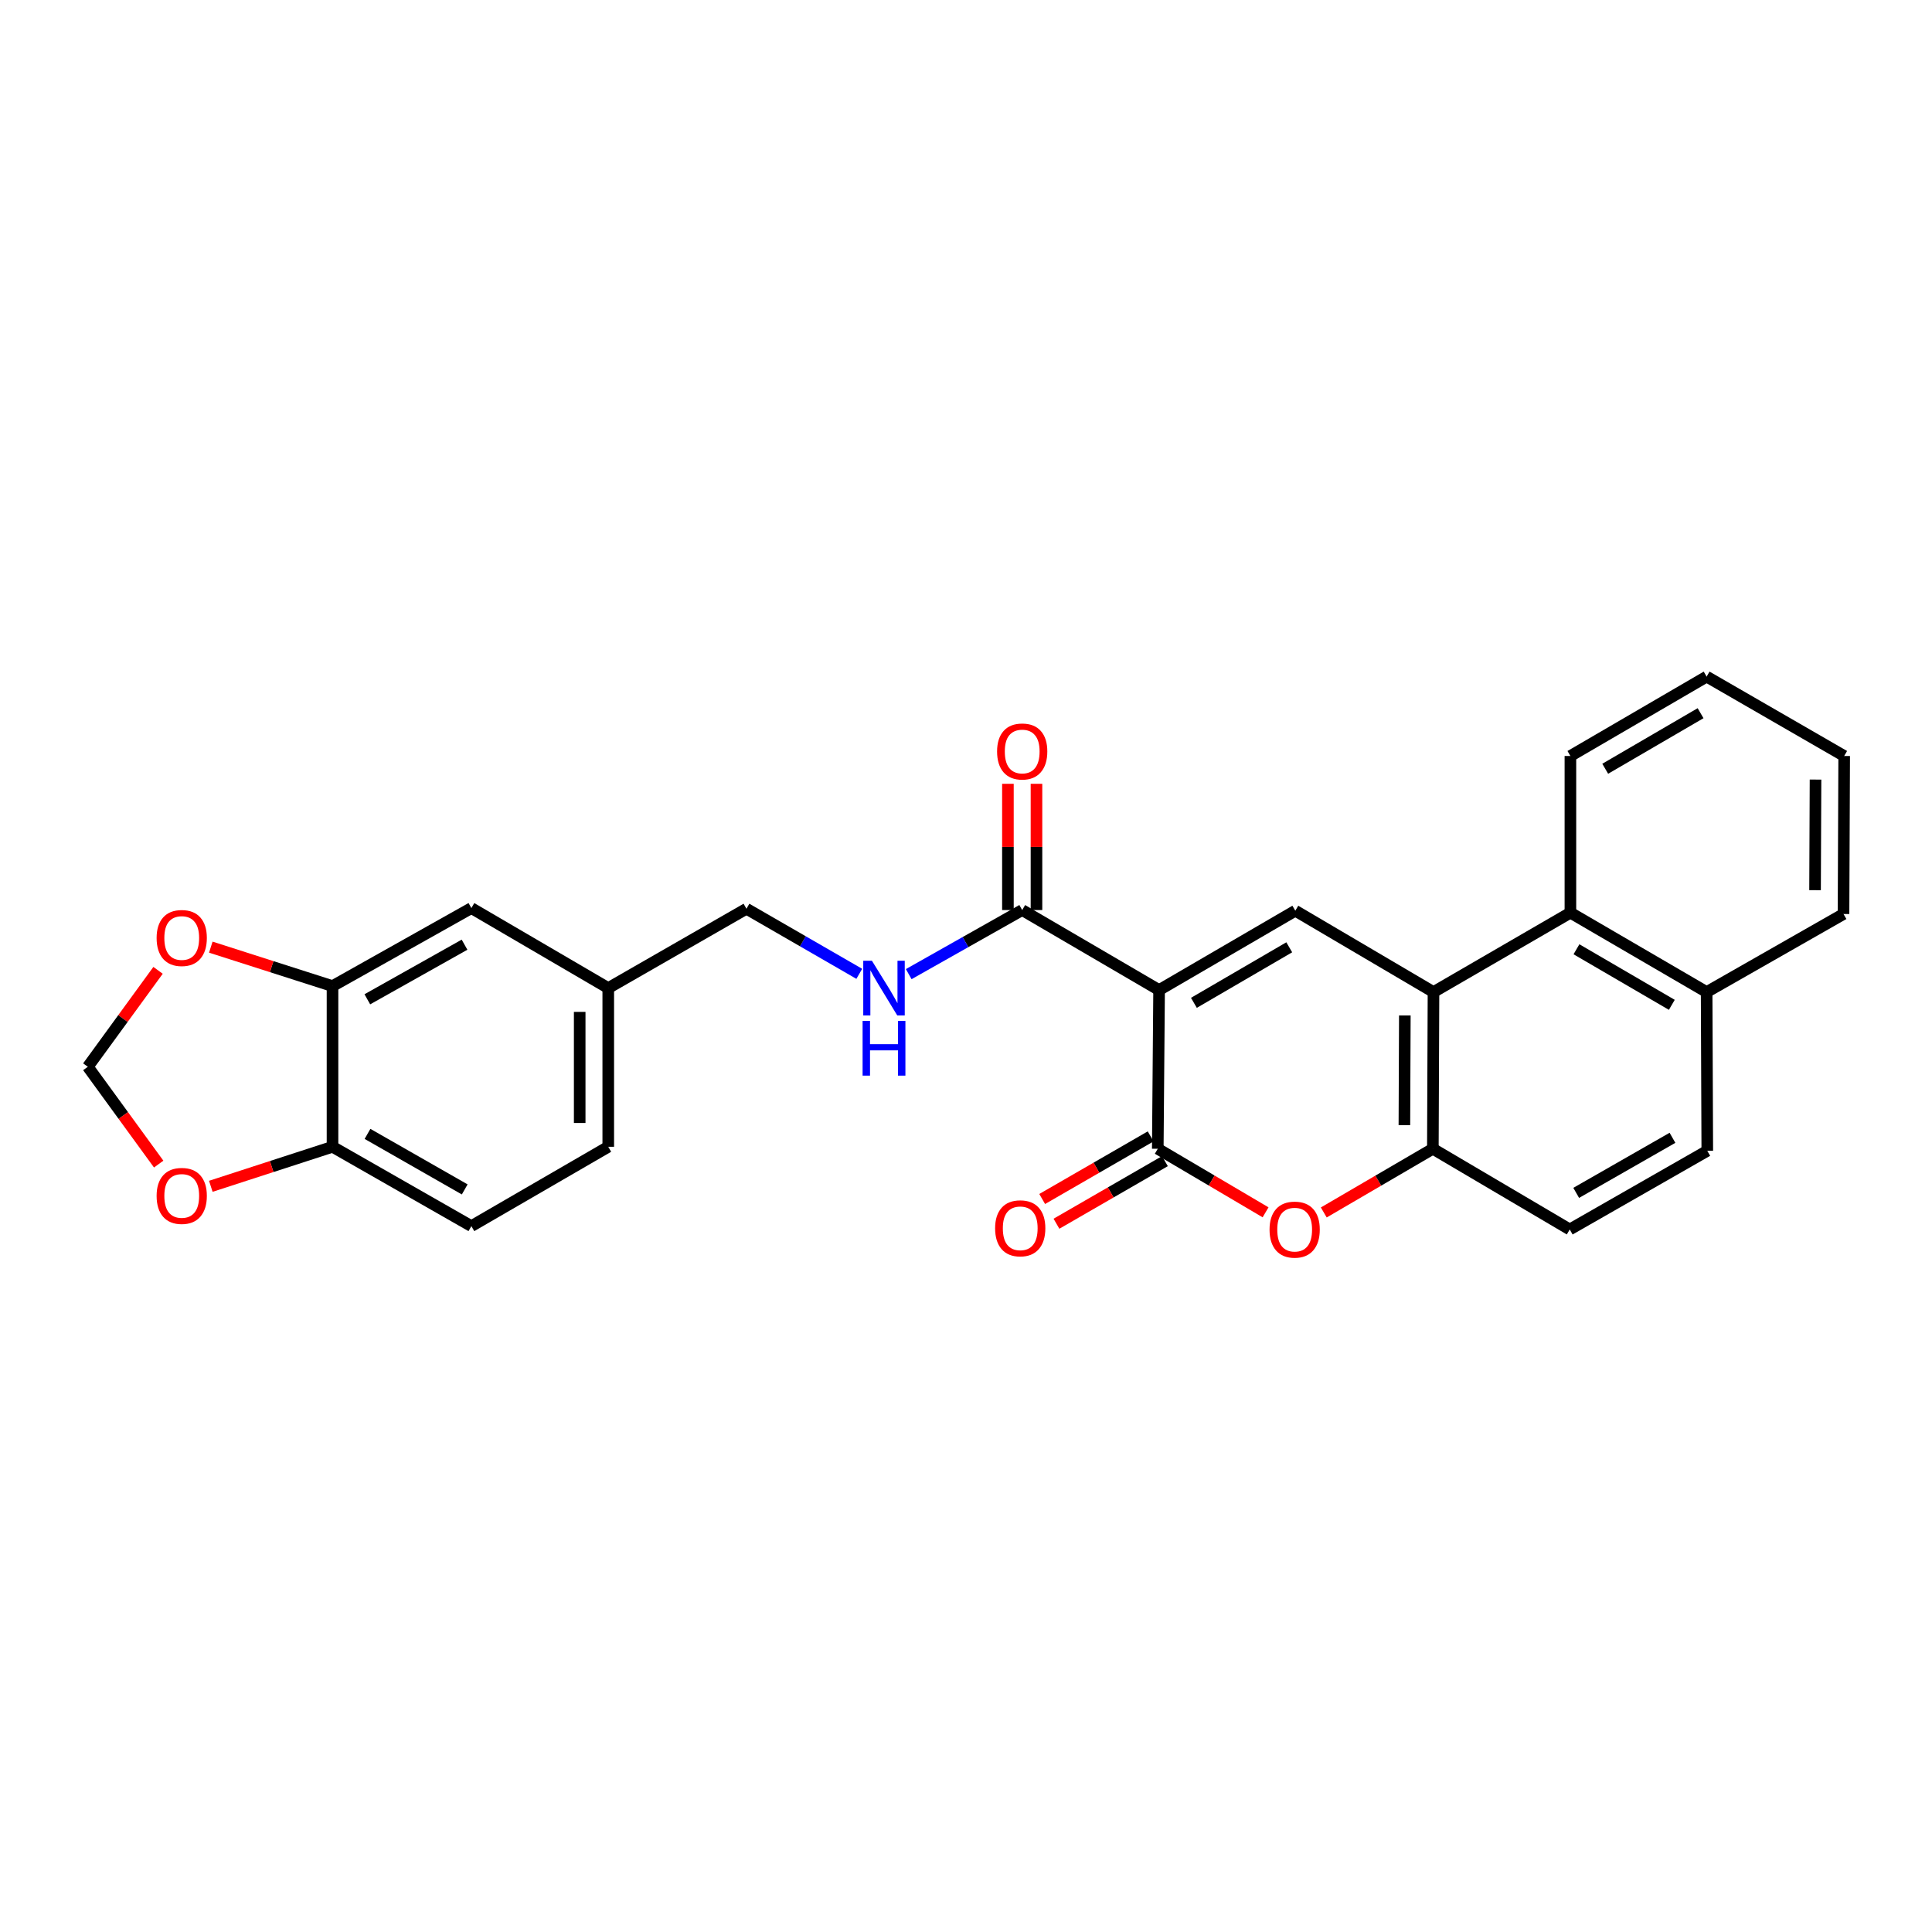 <?xml version='1.0' encoding='iso-8859-1'?>
<svg version='1.1' baseProfile='full'
              xmlns='http://www.w3.org/2000/svg'
                      xmlns:rdkit='http://www.rdkit.org/xml'
                      xmlns:xlink='http://www.w3.org/1999/xlink'
                  xml:space='preserve'
width='1000px' height='1000px' viewBox='0 0 1000 1000'>
<!-- END OF HEADER -->
<rect style='opacity:1.0;fill:#FFFFFF;stroke:none' width='1000' height='1000' x='0' y='0'> </rect>
<path class='bond-0' d='M 599.946,512.451 L 599.264,594.6' style='fill:none;fill-rule:evenodd;stroke:#000000;stroke-width:6px;stroke-linecap:butt;stroke-linejoin:miter;stroke-opacity:1' />
<path class='bond-1' d='M 599.946,512.451 L 670.45,471.388' style='fill:none;fill-rule:evenodd;stroke:#000000;stroke-width:6px;stroke-linecap:butt;stroke-linejoin:miter;stroke-opacity:1' />
<path class='bond-1' d='M 617.961,519.065 L 667.314,490.321' style='fill:none;fill-rule:evenodd;stroke:#000000;stroke-width:6px;stroke-linecap:butt;stroke-linejoin:miter;stroke-opacity:1' />
<path class='bond-4' d='M 599.946,512.451 L 529.089,471.043' style='fill:none;fill-rule:evenodd;stroke:#000000;stroke-width:6px;stroke-linecap:butt;stroke-linejoin:miter;stroke-opacity:1' />
<path class='bond-3' d='M 599.264,594.6 L 627.161,611.047' style='fill:none;fill-rule:evenodd;stroke:#000000;stroke-width:6px;stroke-linecap:butt;stroke-linejoin:miter;stroke-opacity:1' />
<path class='bond-3' d='M 627.161,611.047 L 655.058,627.493' style='fill:none;fill-rule:evenodd;stroke:#FF0000;stroke-width:6px;stroke-linecap:butt;stroke-linejoin:miter;stroke-opacity:1' />
<path class='bond-11' d='M 595.57,588.199 L 567.5,604.398' style='fill:none;fill-rule:evenodd;stroke:#000000;stroke-width:6px;stroke-linecap:butt;stroke-linejoin:miter;stroke-opacity:1' />
<path class='bond-11' d='M 567.5,604.398 L 539.431,620.597' style='fill:none;fill-rule:evenodd;stroke:#FF0000;stroke-width:6px;stroke-linecap:butt;stroke-linejoin:miter;stroke-opacity:1' />
<path class='bond-11' d='M 602.959,601.002 L 574.889,617.201' style='fill:none;fill-rule:evenodd;stroke:#000000;stroke-width:6px;stroke-linecap:butt;stroke-linejoin:miter;stroke-opacity:1' />
<path class='bond-11' d='M 574.889,617.201 L 546.82,633.401' style='fill:none;fill-rule:evenodd;stroke:#FF0000;stroke-width:6px;stroke-linecap:butt;stroke-linejoin:miter;stroke-opacity:1' />
<path class='bond-2' d='M 670.45,471.388 L 741.973,513.494' style='fill:none;fill-rule:evenodd;stroke:#000000;stroke-width:6px;stroke-linecap:butt;stroke-linejoin:miter;stroke-opacity:1' />
<path class='bond-5' d='M 741.973,513.494 L 741.645,594.6' style='fill:none;fill-rule:evenodd;stroke:#000000;stroke-width:6px;stroke-linecap:butt;stroke-linejoin:miter;stroke-opacity:1' />
<path class='bond-5' d='M 727.141,525.6 L 726.911,582.374' style='fill:none;fill-rule:evenodd;stroke:#000000;stroke-width:6px;stroke-linecap:butt;stroke-linejoin:miter;stroke-opacity:1' />
<path class='bond-6' d='M 741.973,513.494 L 812.839,472.407' style='fill:none;fill-rule:evenodd;stroke:#000000;stroke-width:6px;stroke-linecap:butt;stroke-linejoin:miter;stroke-opacity:1' />
<path class='bond-27' d='M 685.185,627.569 L 713.415,611.085' style='fill:none;fill-rule:evenodd;stroke:#FF0000;stroke-width:6px;stroke-linecap:butt;stroke-linejoin:miter;stroke-opacity:1' />
<path class='bond-27' d='M 713.415,611.085 L 741.645,594.6' style='fill:none;fill-rule:evenodd;stroke:#000000;stroke-width:6px;stroke-linecap:butt;stroke-linejoin:miter;stroke-opacity:1' />
<path class='bond-8' d='M 529.089,471.043 L 499.72,487.626' style='fill:none;fill-rule:evenodd;stroke:#000000;stroke-width:6px;stroke-linecap:butt;stroke-linejoin:miter;stroke-opacity:1' />
<path class='bond-8' d='M 499.72,487.626 L 470.351,504.209' style='fill:none;fill-rule:evenodd;stroke:#0000FF;stroke-width:6px;stroke-linecap:butt;stroke-linejoin:miter;stroke-opacity:1' />
<path class='bond-15' d='M 536.48,471.043 L 536.48,438.371' style='fill:none;fill-rule:evenodd;stroke:#000000;stroke-width:6px;stroke-linecap:butt;stroke-linejoin:miter;stroke-opacity:1' />
<path class='bond-15' d='M 536.48,438.371 L 536.48,405.699' style='fill:none;fill-rule:evenodd;stroke:#FF0000;stroke-width:6px;stroke-linecap:butt;stroke-linejoin:miter;stroke-opacity:1' />
<path class='bond-15' d='M 521.697,471.043 L 521.697,438.371' style='fill:none;fill-rule:evenodd;stroke:#000000;stroke-width:6px;stroke-linecap:butt;stroke-linejoin:miter;stroke-opacity:1' />
<path class='bond-15' d='M 521.697,438.371 L 521.697,405.699' style='fill:none;fill-rule:evenodd;stroke:#FF0000;stroke-width:6px;stroke-linecap:butt;stroke-linejoin:miter;stroke-opacity:1' />
<path class='bond-14' d='M 741.645,594.6 L 812.494,636.369' style='fill:none;fill-rule:evenodd;stroke:#000000;stroke-width:6px;stroke-linecap:butt;stroke-linejoin:miter;stroke-opacity:1' />
<path class='bond-17' d='M 812.839,472.407 L 883.351,513.494' style='fill:none;fill-rule:evenodd;stroke:#000000;stroke-width:6px;stroke-linecap:butt;stroke-linejoin:miter;stroke-opacity:1' />
<path class='bond-17' d='M 815.973,491.342 L 865.332,520.103' style='fill:none;fill-rule:evenodd;stroke:#000000;stroke-width:6px;stroke-linecap:butt;stroke-linejoin:miter;stroke-opacity:1' />
<path class='bond-23' d='M 812.839,472.407 L 812.839,391.3' style='fill:none;fill-rule:evenodd;stroke:#000000;stroke-width:6px;stroke-linecap:butt;stroke-linejoin:miter;stroke-opacity:1' />
<path class='bond-7' d='M 172.108,510.406 L 243.984,470.025' style='fill:none;fill-rule:evenodd;stroke:#000000;stroke-width:6px;stroke-linecap:butt;stroke-linejoin:miter;stroke-opacity:1' />
<path class='bond-7' d='M 190.13,517.236 L 240.443,488.97' style='fill:none;fill-rule:evenodd;stroke:#000000;stroke-width:6px;stroke-linecap:butt;stroke-linejoin:miter;stroke-opacity:1' />
<path class='bond-10' d='M 172.108,510.406 L 140.61,500.323' style='fill:none;fill-rule:evenodd;stroke:#000000;stroke-width:6px;stroke-linecap:butt;stroke-linejoin:miter;stroke-opacity:1' />
<path class='bond-10' d='M 140.61,500.323 L 109.113,490.241' style='fill:none;fill-rule:evenodd;stroke:#FF0000;stroke-width:6px;stroke-linecap:butt;stroke-linejoin:miter;stroke-opacity:1' />
<path class='bond-30' d='M 172.108,510.406 L 172.108,593.574' style='fill:none;fill-rule:evenodd;stroke:#000000;stroke-width:6px;stroke-linecap:butt;stroke-linejoin:miter;stroke-opacity:1' />
<path class='bond-21' d='M 444.763,504.051 L 415.563,487.206' style='fill:none;fill-rule:evenodd;stroke:#0000FF;stroke-width:6px;stroke-linecap:butt;stroke-linejoin:miter;stroke-opacity:1' />
<path class='bond-21' d='M 415.563,487.206 L 386.364,470.362' style='fill:none;fill-rule:evenodd;stroke:#000000;stroke-width:6px;stroke-linecap:butt;stroke-linejoin:miter;stroke-opacity:1' />
<path class='bond-9' d='M 172.108,593.574 L 243.984,634.636' style='fill:none;fill-rule:evenodd;stroke:#000000;stroke-width:6px;stroke-linecap:butt;stroke-linejoin:miter;stroke-opacity:1' />
<path class='bond-9' d='M 190.222,586.898 L 240.535,615.641' style='fill:none;fill-rule:evenodd;stroke:#000000;stroke-width:6px;stroke-linecap:butt;stroke-linejoin:miter;stroke-opacity:1' />
<path class='bond-12' d='M 172.108,593.574 L 140.612,603.802' style='fill:none;fill-rule:evenodd;stroke:#000000;stroke-width:6px;stroke-linecap:butt;stroke-linejoin:miter;stroke-opacity:1' />
<path class='bond-12' d='M 140.612,603.802 L 109.116,614.03' style='fill:none;fill-rule:evenodd;stroke:#FF0000;stroke-width:6px;stroke-linecap:butt;stroke-linejoin:miter;stroke-opacity:1' />
<path class='bond-13' d='M 81.81,502.247 L 63.632,527.203' style='fill:none;fill-rule:evenodd;stroke:#FF0000;stroke-width:6px;stroke-linecap:butt;stroke-linejoin:miter;stroke-opacity:1' />
<path class='bond-13' d='M 63.632,527.203 L 45.455,552.158' style='fill:none;fill-rule:evenodd;stroke:#000000;stroke-width:6px;stroke-linecap:butt;stroke-linejoin:miter;stroke-opacity:1' />
<path class='bond-31' d='M 82.134,602.533 L 63.794,577.346' style='fill:none;fill-rule:evenodd;stroke:#FF0000;stroke-width:6px;stroke-linecap:butt;stroke-linejoin:miter;stroke-opacity:1' />
<path class='bond-31' d='M 63.794,577.346 L 45.455,552.158' style='fill:none;fill-rule:evenodd;stroke:#000000;stroke-width:6px;stroke-linecap:butt;stroke-linejoin:miter;stroke-opacity:1' />
<path class='bond-28' d='M 812.494,636.369 L 883.688,595.652' style='fill:none;fill-rule:evenodd;stroke:#000000;stroke-width:6px;stroke-linecap:butt;stroke-linejoin:miter;stroke-opacity:1' />
<path class='bond-28' d='M 815.834,617.429 L 865.67,588.927' style='fill:none;fill-rule:evenodd;stroke:#000000;stroke-width:6px;stroke-linecap:butt;stroke-linejoin:miter;stroke-opacity:1' />
<path class='bond-16' d='M 243.984,470.025 L 314.833,511.432' style='fill:none;fill-rule:evenodd;stroke:#000000;stroke-width:6px;stroke-linecap:butt;stroke-linejoin:miter;stroke-opacity:1' />
<path class='bond-18' d='M 883.351,513.494 L 883.688,595.652' style='fill:none;fill-rule:evenodd;stroke:#000000;stroke-width:6px;stroke-linecap:butt;stroke-linejoin:miter;stroke-opacity:1' />
<path class='bond-24' d='M 883.351,513.494 L 954.201,473.088' style='fill:none;fill-rule:evenodd;stroke:#000000;stroke-width:6px;stroke-linecap:butt;stroke-linejoin:miter;stroke-opacity:1' />
<path class='bond-19' d='M 243.984,634.636 L 314.833,593.574' style='fill:none;fill-rule:evenodd;stroke:#000000;stroke-width:6px;stroke-linecap:butt;stroke-linejoin:miter;stroke-opacity:1' />
<path class='bond-20' d='M 314.833,511.432 L 386.364,470.362' style='fill:none;fill-rule:evenodd;stroke:#000000;stroke-width:6px;stroke-linecap:butt;stroke-linejoin:miter;stroke-opacity:1' />
<path class='bond-22' d='M 314.833,511.432 L 314.833,593.574' style='fill:none;fill-rule:evenodd;stroke:#000000;stroke-width:6px;stroke-linecap:butt;stroke-linejoin:miter;stroke-opacity:1' />
<path class='bond-22' d='M 300.05,523.754 L 300.05,581.253' style='fill:none;fill-rule:evenodd;stroke:#000000;stroke-width:6px;stroke-linecap:butt;stroke-linejoin:miter;stroke-opacity:1' />
<path class='bond-25' d='M 812.839,391.3 L 883.351,350.213' style='fill:none;fill-rule:evenodd;stroke:#000000;stroke-width:6px;stroke-linecap:butt;stroke-linejoin:miter;stroke-opacity:1' />
<path class='bond-25' d='M 830.858,397.909 L 880.217,369.148' style='fill:none;fill-rule:evenodd;stroke:#000000;stroke-width:6px;stroke-linecap:butt;stroke-linejoin:miter;stroke-opacity:1' />
<path class='bond-29' d='M 954.201,473.088 L 954.545,391.3' style='fill:none;fill-rule:evenodd;stroke:#000000;stroke-width:6px;stroke-linecap:butt;stroke-linejoin:miter;stroke-opacity:1' />
<path class='bond-29' d='M 939.47,460.758 L 939.711,403.506' style='fill:none;fill-rule:evenodd;stroke:#000000;stroke-width:6px;stroke-linecap:butt;stroke-linejoin:miter;stroke-opacity:1' />
<path class='bond-26' d='M 883.351,350.213 L 954.545,391.3' style='fill:none;fill-rule:evenodd;stroke:#000000;stroke-width:6px;stroke-linecap:butt;stroke-linejoin:miter;stroke-opacity:1' />
<path  class='atom-4' d='M 657.114 636.449
Q 657.114 629.649, 660.474 625.849
Q 663.834 622.049, 670.114 622.049
Q 676.394 622.049, 679.754 625.849
Q 683.114 629.649, 683.114 636.449
Q 683.114 643.329, 679.714 647.249
Q 676.314 651.129, 670.114 651.129
Q 663.874 651.129, 660.474 647.249
Q 657.114 643.369, 657.114 636.449
M 670.114 647.929
Q 674.434 647.929, 676.754 645.049
Q 679.114 642.129, 679.114 636.449
Q 679.114 630.889, 676.754 628.089
Q 674.434 625.249, 670.114 625.249
Q 665.794 625.249, 663.434 628.049
Q 661.114 630.849, 661.114 636.449
Q 661.114 642.169, 663.434 645.049
Q 665.794 647.929, 670.114 647.929
' fill='#FF0000'/>
<path  class='atom-9' d='M 451.298 497.272
L 460.578 512.272
Q 461.498 513.752, 462.978 516.432
Q 464.458 519.112, 464.538 519.272
L 464.538 497.272
L 468.298 497.272
L 468.298 525.592
L 464.418 525.592
L 454.458 509.192
Q 453.298 507.272, 452.058 505.072
Q 450.858 502.872, 450.498 502.192
L 450.498 525.592
L 446.818 525.592
L 446.818 497.272
L 451.298 497.272
' fill='#0000FF'/>
<path  class='atom-9' d='M 446.478 528.424
L 450.318 528.424
L 450.318 540.464
L 464.798 540.464
L 464.798 528.424
L 468.638 528.424
L 468.638 556.744
L 464.798 556.744
L 464.798 543.664
L 450.318 543.664
L 450.318 556.744
L 446.478 556.744
L 446.478 528.424
' fill='#0000FF'/>
<path  class='atom-11' d='M 81.064 485.503
Q 81.064 478.703, 84.424 474.903
Q 87.784 471.103, 94.064 471.103
Q 100.344 471.103, 103.704 474.903
Q 107.064 478.703, 107.064 485.503
Q 107.064 492.383, 103.664 496.303
Q 100.264 500.183, 94.064 500.183
Q 87.824 500.183, 84.424 496.303
Q 81.064 492.423, 81.064 485.503
M 94.064 496.983
Q 98.384 496.983, 100.704 494.103
Q 103.064 491.183, 103.064 485.503
Q 103.064 479.943, 100.704 477.143
Q 98.384 474.303, 94.064 474.303
Q 89.744 474.303, 87.384 477.103
Q 85.064 479.903, 85.064 485.503
Q 85.064 491.223, 87.384 494.103
Q 89.744 496.983, 94.064 496.983
' fill='#FF0000'/>
<path  class='atom-12' d='M 515.07 635.767
Q 515.07 628.967, 518.43 625.167
Q 521.79 621.367, 528.07 621.367
Q 534.35 621.367, 537.71 625.167
Q 541.07 628.967, 541.07 635.767
Q 541.07 642.647, 537.67 646.567
Q 534.27 650.447, 528.07 650.447
Q 521.83 650.447, 518.43 646.567
Q 515.07 642.687, 515.07 635.767
M 528.07 647.247
Q 532.39 647.247, 534.71 644.367
Q 537.07 641.447, 537.07 635.767
Q 537.07 630.207, 534.71 627.407
Q 532.39 624.567, 528.07 624.567
Q 523.75 624.567, 521.39 627.367
Q 519.07 630.167, 519.07 635.767
Q 519.07 641.487, 521.39 644.367
Q 523.75 647.247, 528.07 647.247
' fill='#FF0000'/>
<path  class='atom-13' d='M 81.064 618.998
Q 81.064 612.198, 84.424 608.398
Q 87.784 604.598, 94.064 604.598
Q 100.344 604.598, 103.704 608.398
Q 107.064 612.198, 107.064 618.998
Q 107.064 625.878, 103.664 629.798
Q 100.264 633.678, 94.064 633.678
Q 87.824 633.678, 84.424 629.798
Q 81.064 625.918, 81.064 618.998
M 94.064 630.478
Q 98.384 630.478, 100.704 627.598
Q 103.064 624.678, 103.064 618.998
Q 103.064 613.438, 100.704 610.638
Q 98.384 607.798, 94.064 607.798
Q 89.744 607.798, 87.384 610.598
Q 85.064 613.398, 85.064 618.998
Q 85.064 624.718, 87.384 627.598
Q 89.744 630.478, 94.064 630.478
' fill='#FF0000'/>
<path  class='atom-16' d='M 516.089 388.965
Q 516.089 382.165, 519.449 378.365
Q 522.809 374.565, 529.089 374.565
Q 535.369 374.565, 538.729 378.365
Q 542.089 382.165, 542.089 388.965
Q 542.089 395.845, 538.689 399.765
Q 535.289 403.645, 529.089 403.645
Q 522.849 403.645, 519.449 399.765
Q 516.089 395.885, 516.089 388.965
M 529.089 400.445
Q 533.409 400.445, 535.729 397.565
Q 538.089 394.645, 538.089 388.965
Q 538.089 383.405, 535.729 380.605
Q 533.409 377.765, 529.089 377.765
Q 524.769 377.765, 522.409 380.565
Q 520.089 383.365, 520.089 388.965
Q 520.089 394.685, 522.409 397.565
Q 524.769 400.445, 529.089 400.445
' fill='#FF0000'/>
</svg>
